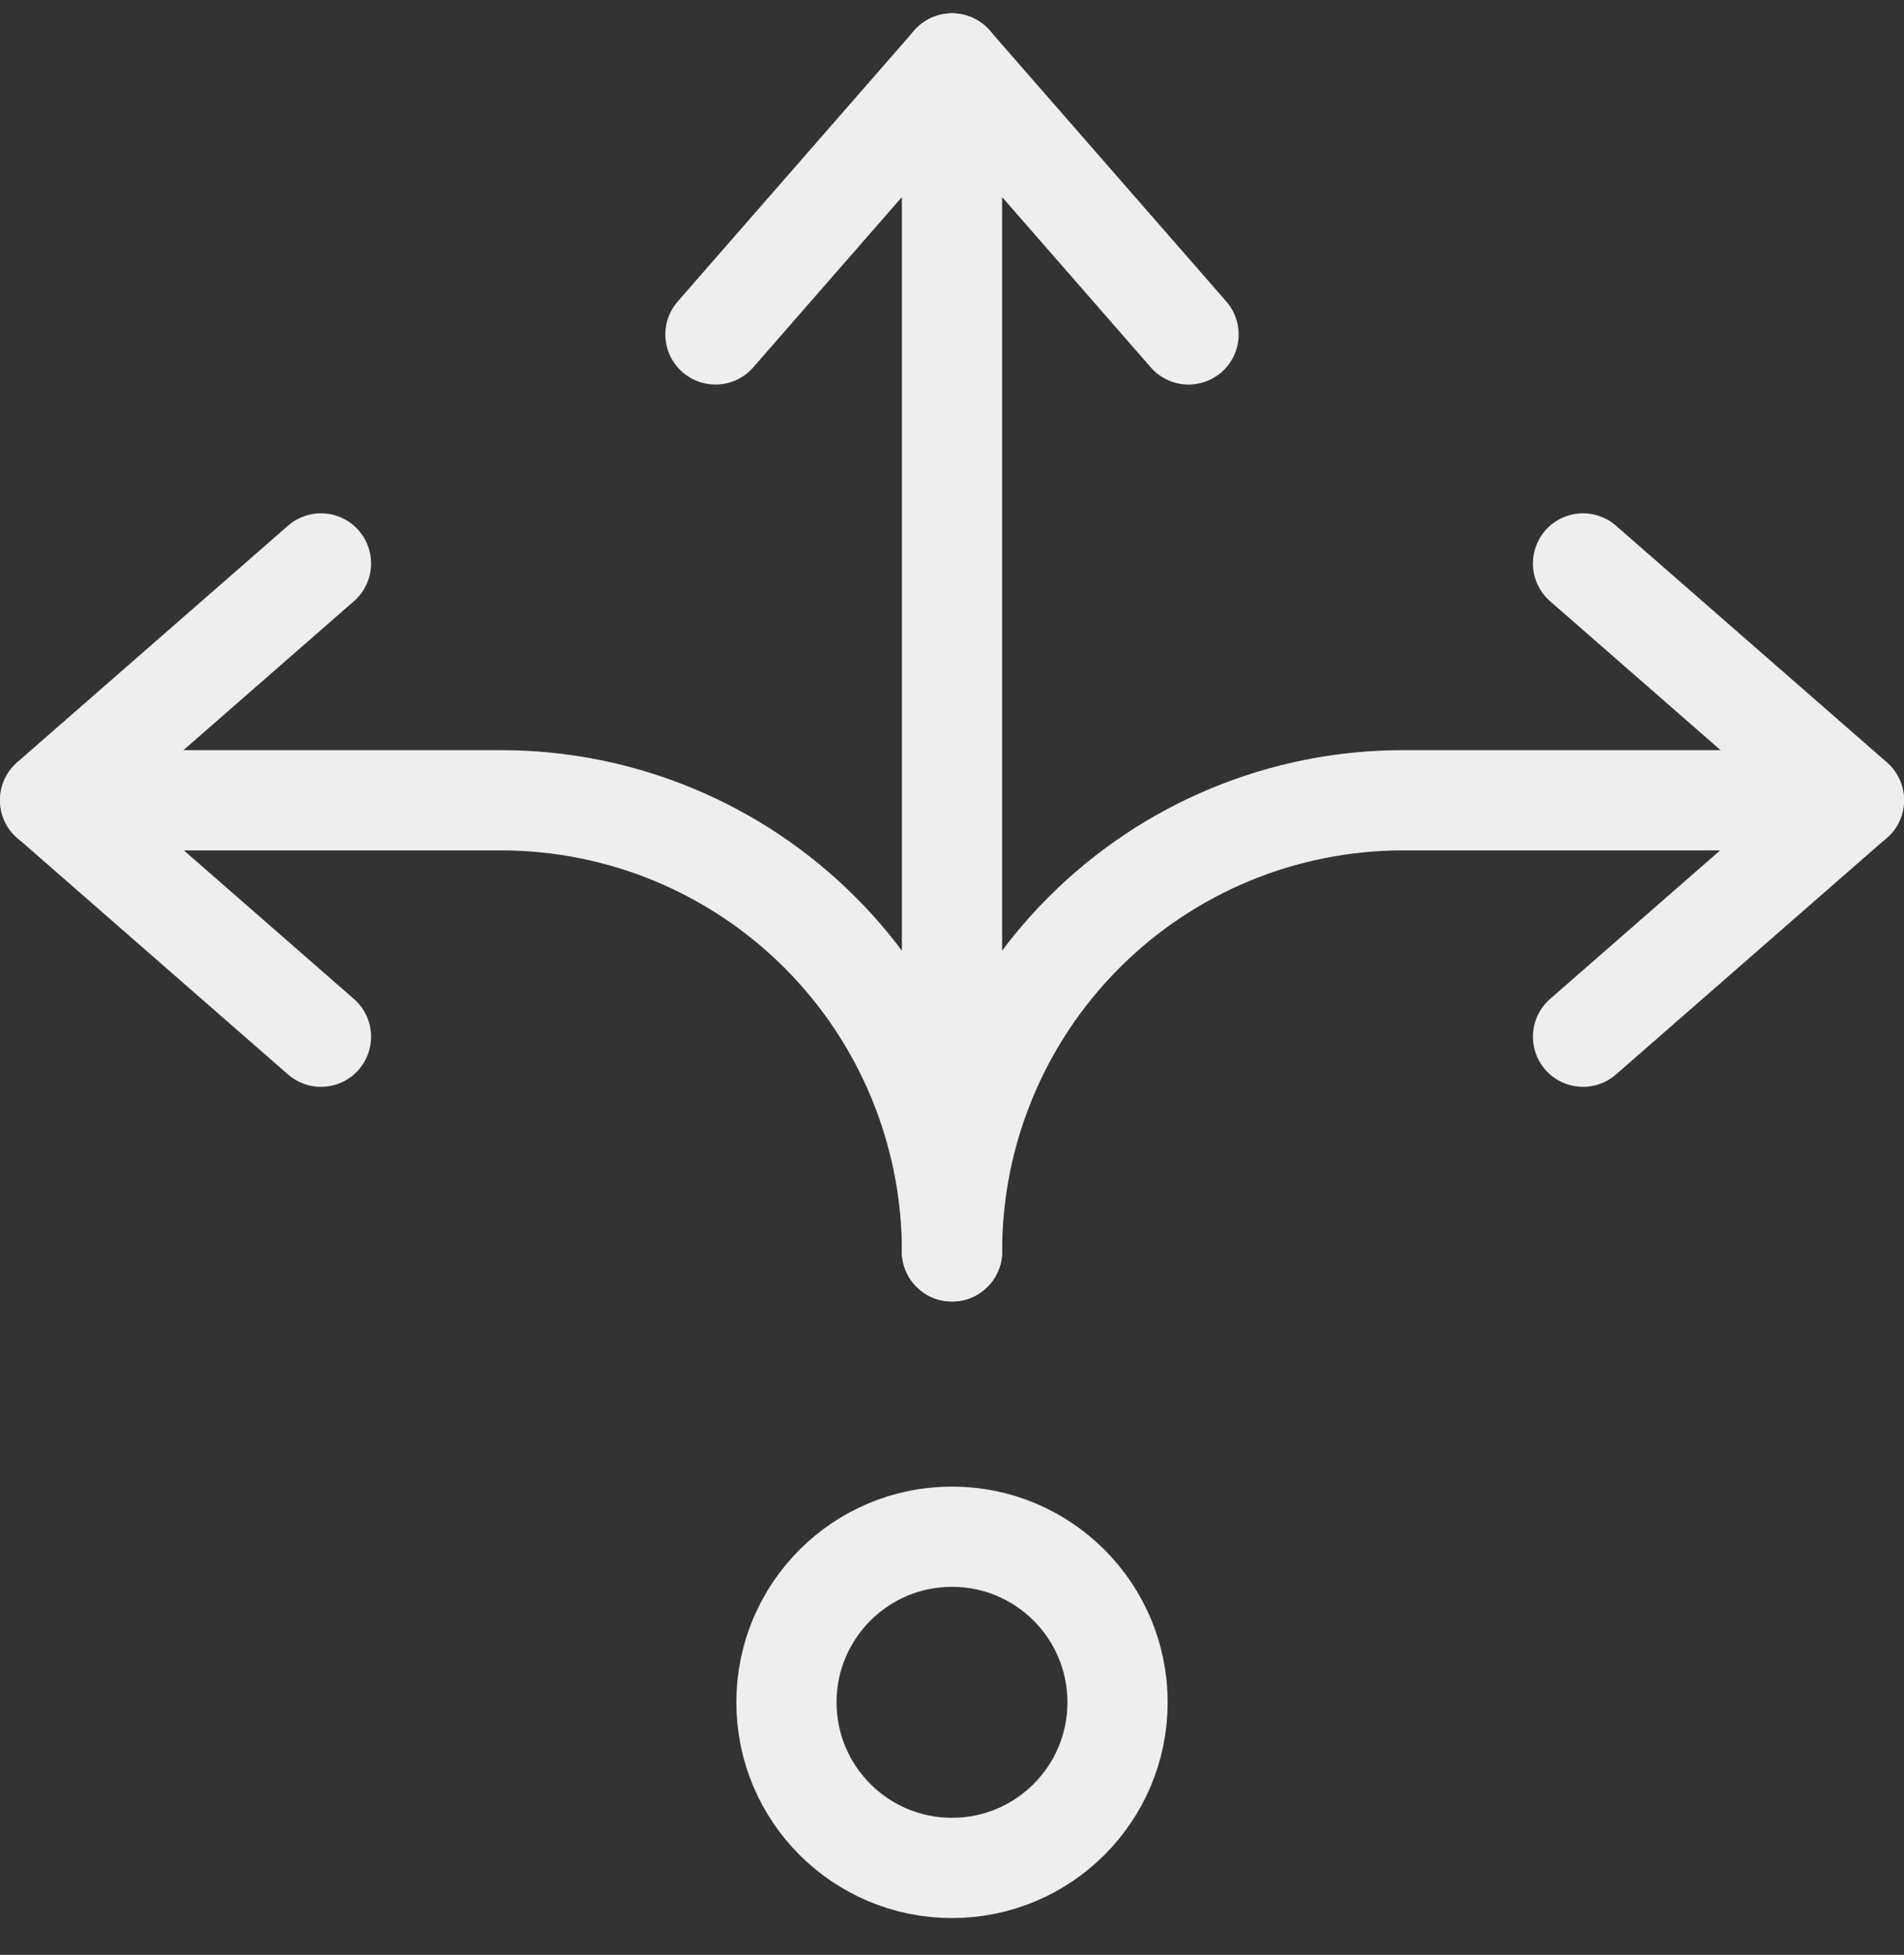 <svg width="38" height="39" viewBox="0 0 38 39" fill="none" xmlns="http://www.w3.org/2000/svg">
<rect x="0" y="0" width="38" height="39" fill="#333333" stroke="none"/>
<path d="M19 24.962V1.266" stroke="#EEEEEE" stroke-width="2" stroke-miterlimit="10" stroke-linecap="round"/>
<path d="M23.721 6.672L19 1.266L14.279 6.672" stroke="#EEEEEE" stroke-width="2" stroke-linecap="round" stroke-linejoin="round"/>
<path d="M19 24.966C19 22.579 18.052 20.29 16.364 18.602C14.676 16.914 12.387 15.966 10 15.966H1" stroke="#EEEEEE" stroke-width="2" stroke-miterlimit="10" stroke-linecap="round"/>
<path d="M6.406 11.241L1 15.962L6.406 20.683" stroke="#EEEEEE" stroke-width="2" stroke-linecap="round" stroke-linejoin="round"/>
<path d="M19 24.966C19 22.579 19.948 20.29 21.636 18.602C23.324 16.914 25.613 15.966 28 15.966H37" stroke="#EEEEEE" stroke-width="2" stroke-miterlimit="10" stroke-linecap="round"/>
<path d="M31.594 11.241L37 15.962L31.594 20.683" stroke="#EEEEEE" stroke-width="2" stroke-linecap="round" stroke-linejoin="round"/>
<path d="M19 37.266C20.825 37.266 22.304 35.787 22.304 33.962C22.304 32.137 20.825 30.658 19 30.658C17.175 30.658 15.696 32.137 15.696 33.962C15.696 35.787 17.175 37.266 19 37.266Z" stroke="#EEEEEE" stroke-width="2" stroke-miterlimit="10" stroke-linecap="round"/>
</svg>
